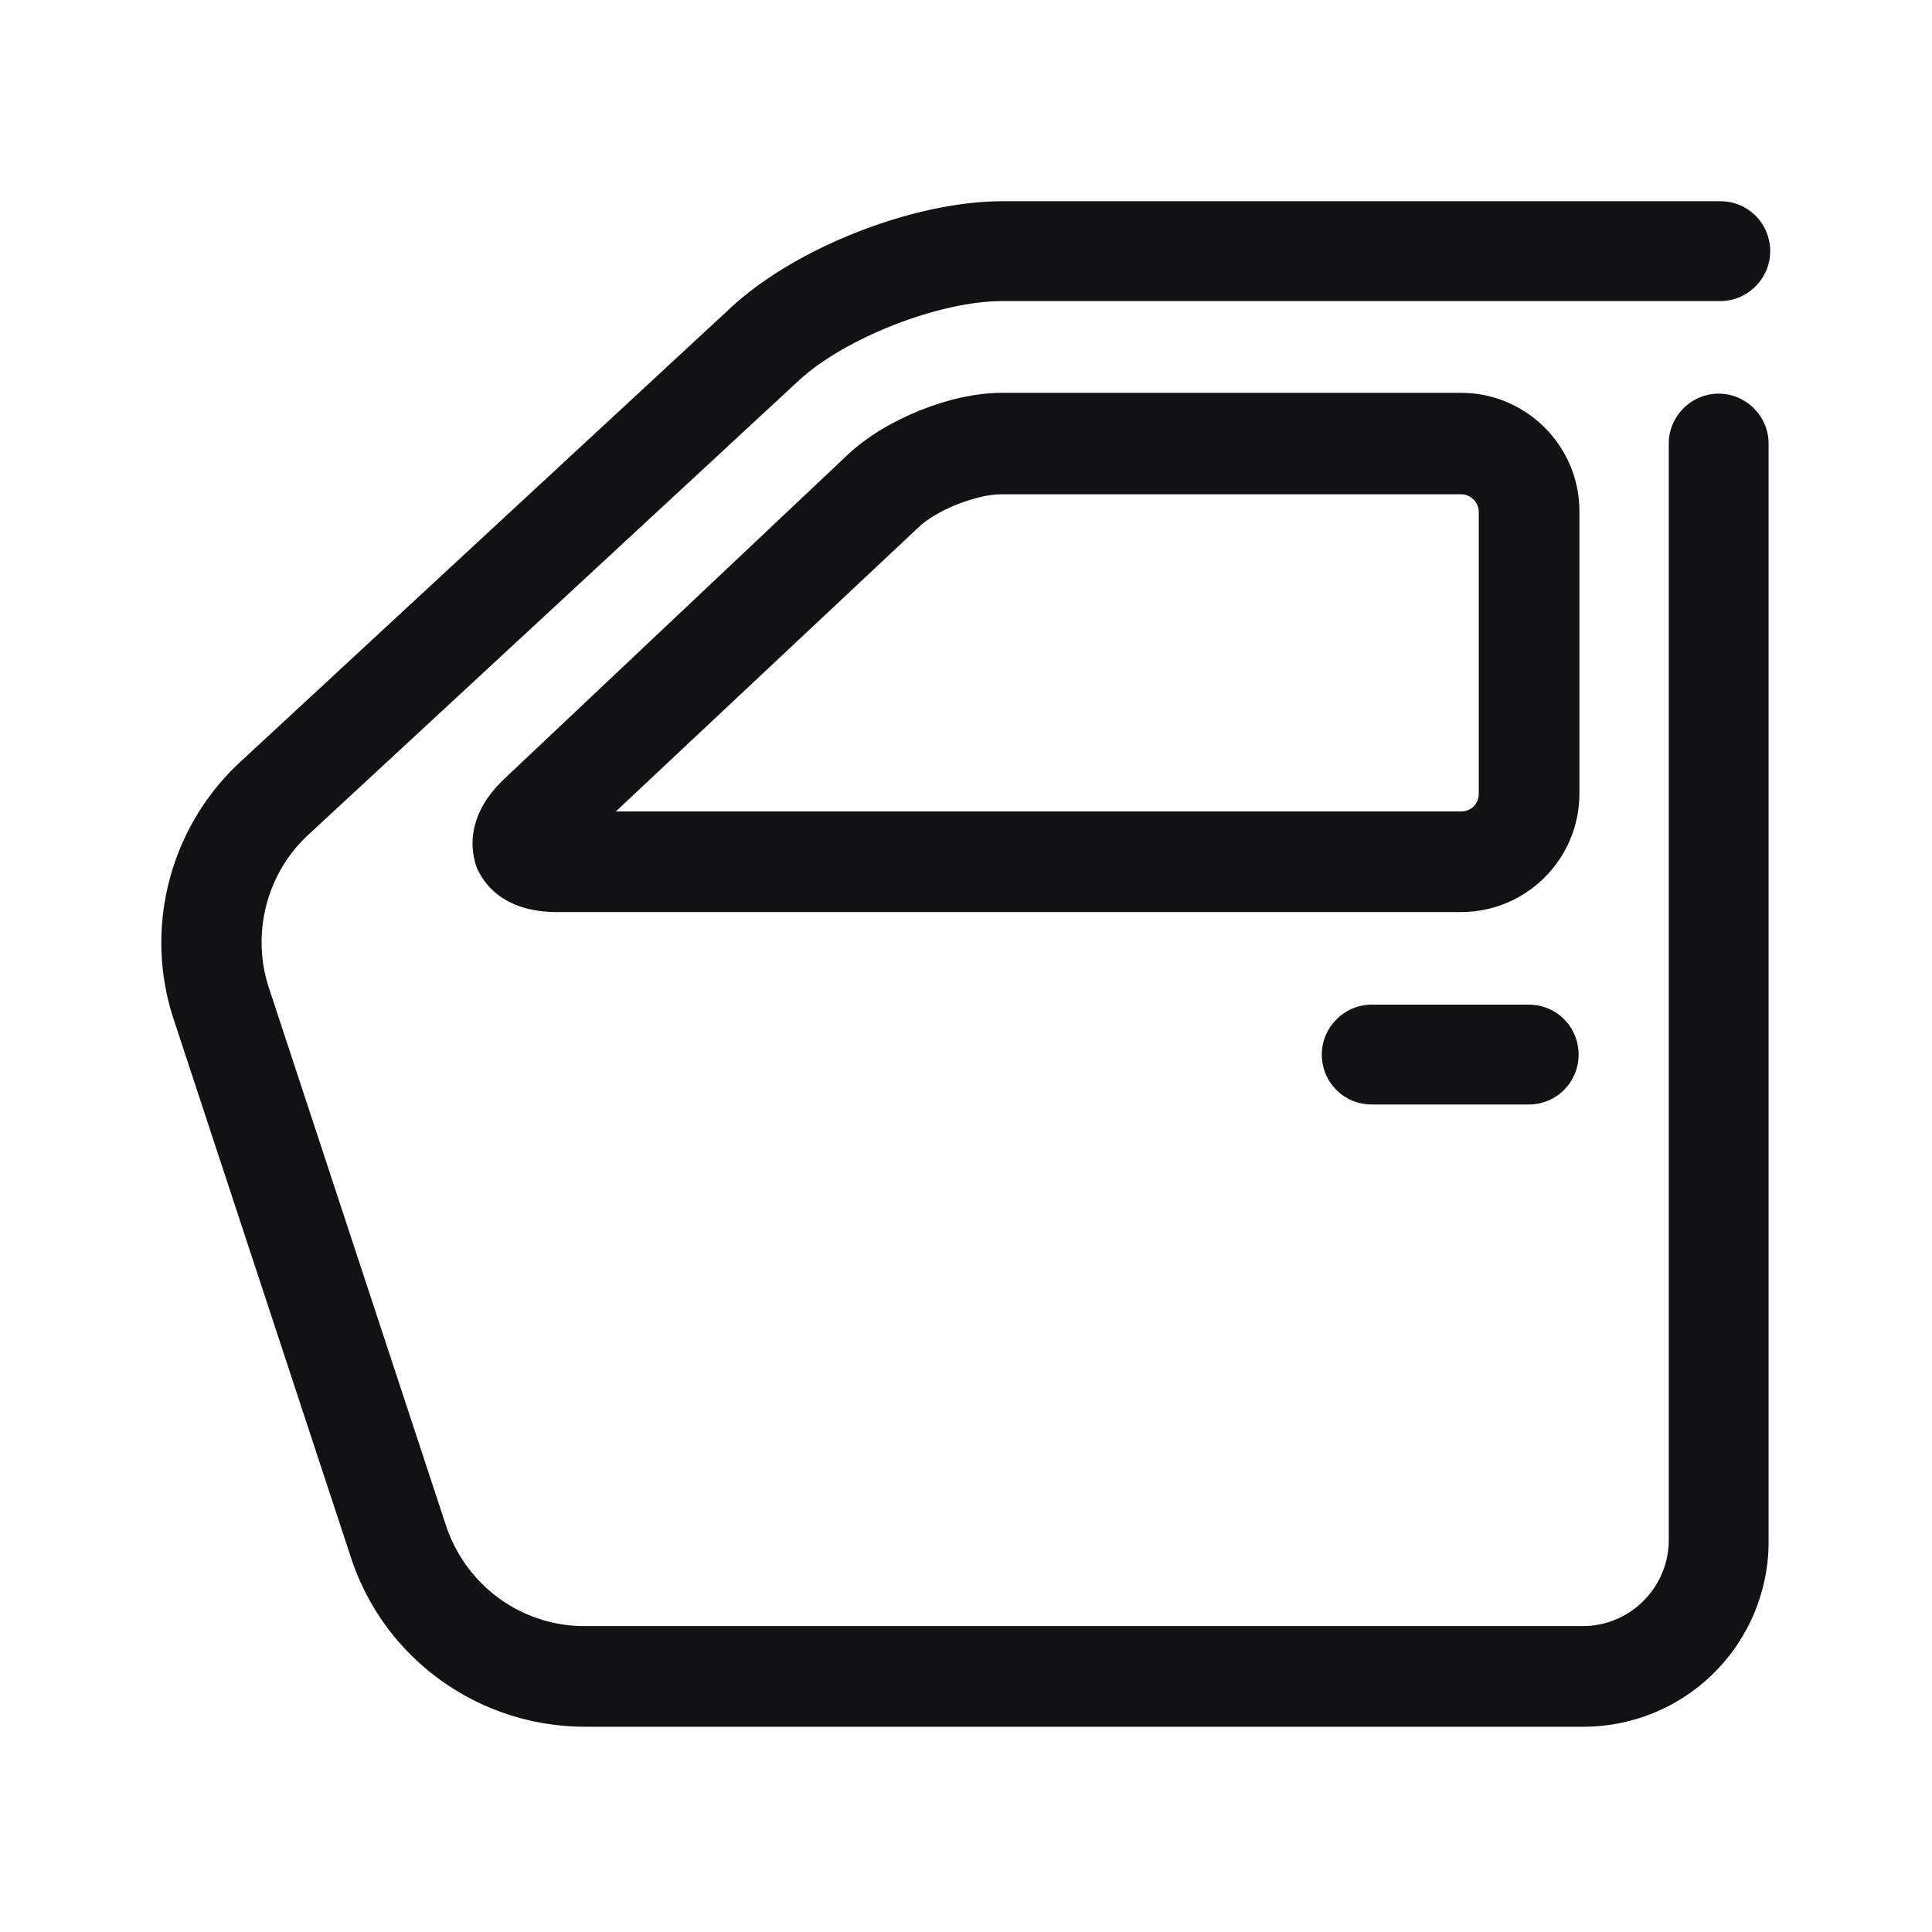 <svg xmlns="http://www.w3.org/2000/svg" width="30px" height="30px" fill="none" viewBox="0 0 24 24"
    class="seo-pages-0" role="img" version="1.1">
    <path fill="#121214"
        d="M19.67 21.45H7.27c-1.33 0-2.5-.85-2.91-2.1l-2.2-6.68c-.38-1.14-.05-2.4.83-3.21l6.08-5.63c.8-.75 2.28-1.33 3.38-1.33h8.92c.35 0 .62.28.62.62 0 .34-.28.62-.62.62h-8.92c-.78 0-1.96.46-2.53.99l-6.09 5.64c-.52.48-.71 1.23-.49 1.9l2.2 6.68c.25.75.94 1.25 1.72 1.25h12.4c.59 0 1.07-.48 1.07-1.07V5.51c0-.34.28-.62.62-.62.34 0 .62.28.62.62v13.61a2.3 2.3 0 0 1-2.3 2.33Z"></path>
    <path fill="#121214" fill-rule="evenodd"
        d="M18.15 11.33H6.92c-.7 0-.93-.39-1-.56-.06-.17-.16-.62.35-1.1l4.27-4.03c.46-.43 1.27-.76 1.9-.76h5.71c.81 0 1.47.66 1.47 1.47v3.51c0 .81-.66 1.47-1.47 1.47Zm-10.5-1.25h10.5c.13 0 .22-.1.22-.22v-3.5c0-.12-.1-.22-.22-.22h-5.71c-.31 0-.82.2-1.04.42l-3.75 3.52Z"
        clip-rule="evenodd"></path>
    <path fill="#121214"
        d="M17.04 13.72h1.95c.35 0 .62-.28.62-.62 0-.34-.27-.62-.62-.62h-1.95c-.34 0-.62.28-.62.62 0 .34.27.62.62.62Z"></path>
</svg>